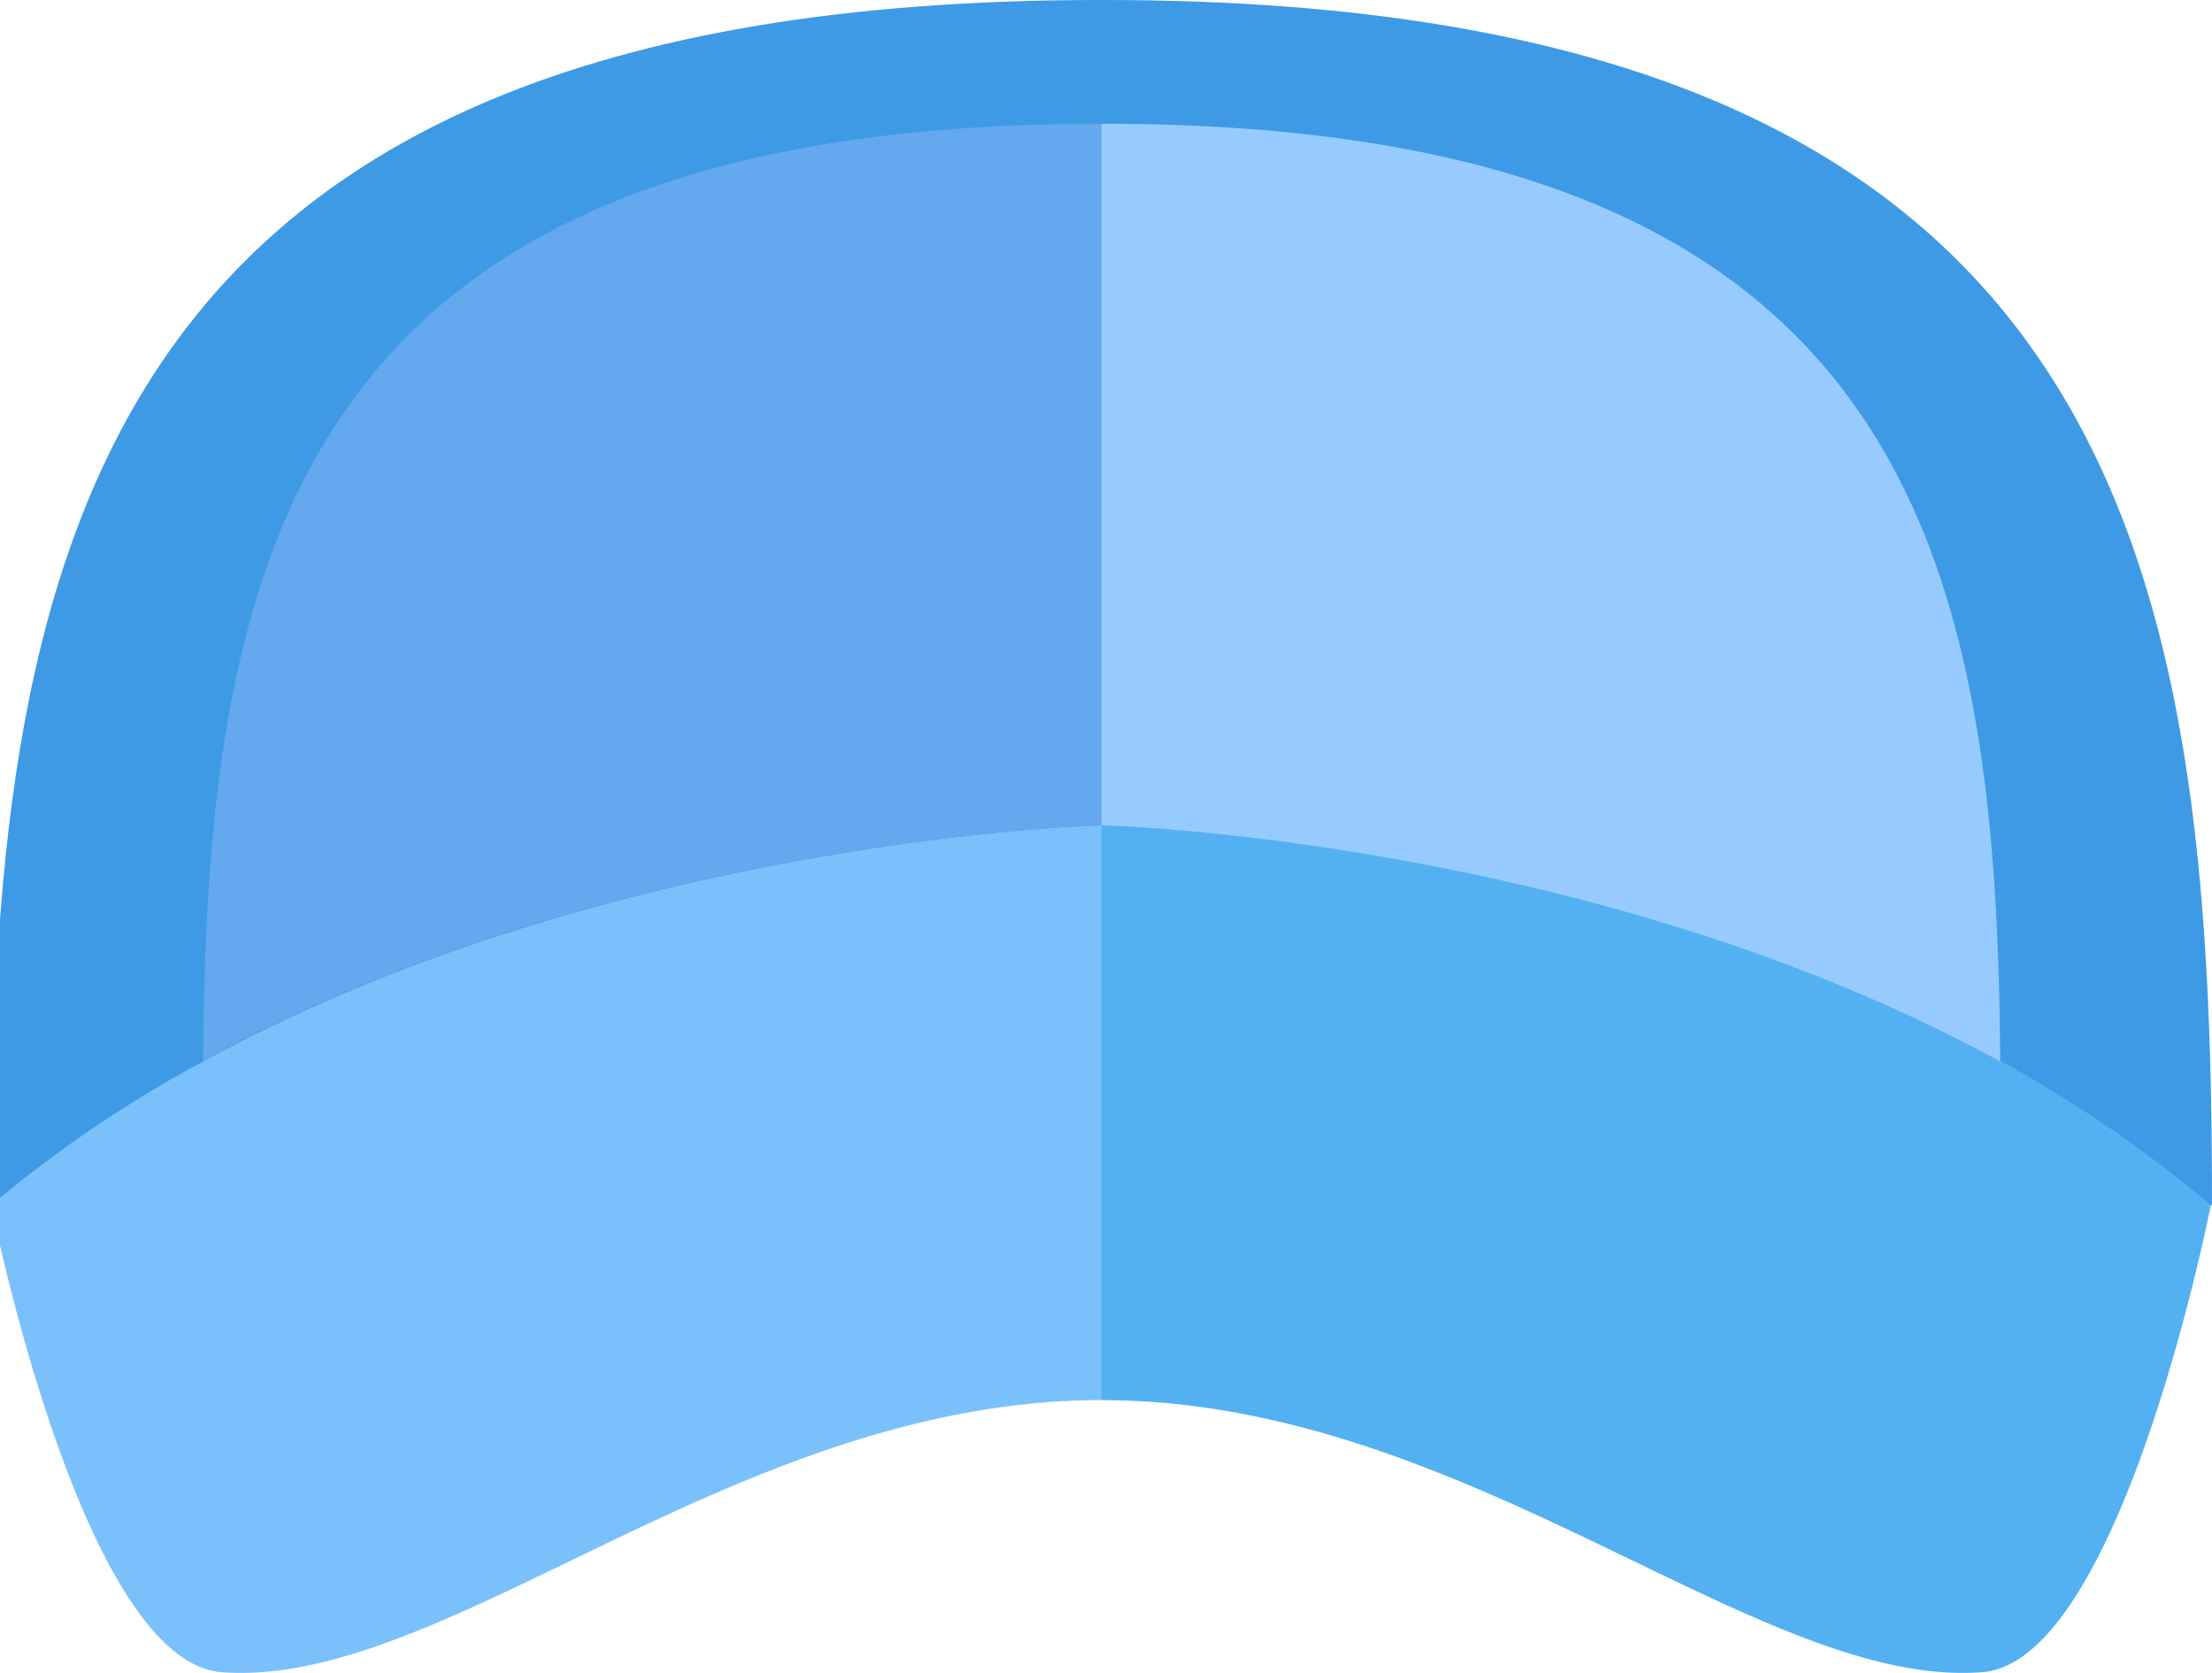 <svg width="78" height="59" fill="none" xmlns="http://www.w3.org/2000/svg"><g clip-path="url(#a)"><path d="M38.763 0C2.58 0-.312 20.071-.312 42.501l39.156 3.282V0h-.08ZM38.934 0C75.108 0 78 20.071 78 42.501l-39.156 3.282V0h.09Z" fill="#3E9AE5"/><path d="M38.844 29.104s-17.24.431-31.68 8.33A43.818 43.818 0 0 0-.312 42.5S2.872 58.558 7.799 58.97c7.9.612 18.137-9.594 31.045-9.594V29.104Z" fill="#7AC1FC"/><path d="M70.534 37.413c-14.45-7.898-31.69-8.31-31.69-8.31v20.273c12.907 0 23.175 10.206 31.055 9.594 4.907-.381 8.06-16.469 8.06-16.469a44.967 44.967 0 0 0-7.425-5.088Z" fill="#53B1F2"/><path d="M38.773 4.366c-28.566 0-31.488 15.465-31.609 33.047 14.44-7.898 31.68-8.31 31.68-8.31V4.367h-.07Z" fill="#64A9ED"/><path d="M38.904 4.366h-.06v24.738s17.24.431 31.69 8.33C70.401 19.83 67.51 4.365 38.904 4.365Z" fill="#97CBFF"/></g><defs><clipPath id="a"><path fill="#fff" d="M0 0h78v59H0z"/></clipPath></defs></svg>